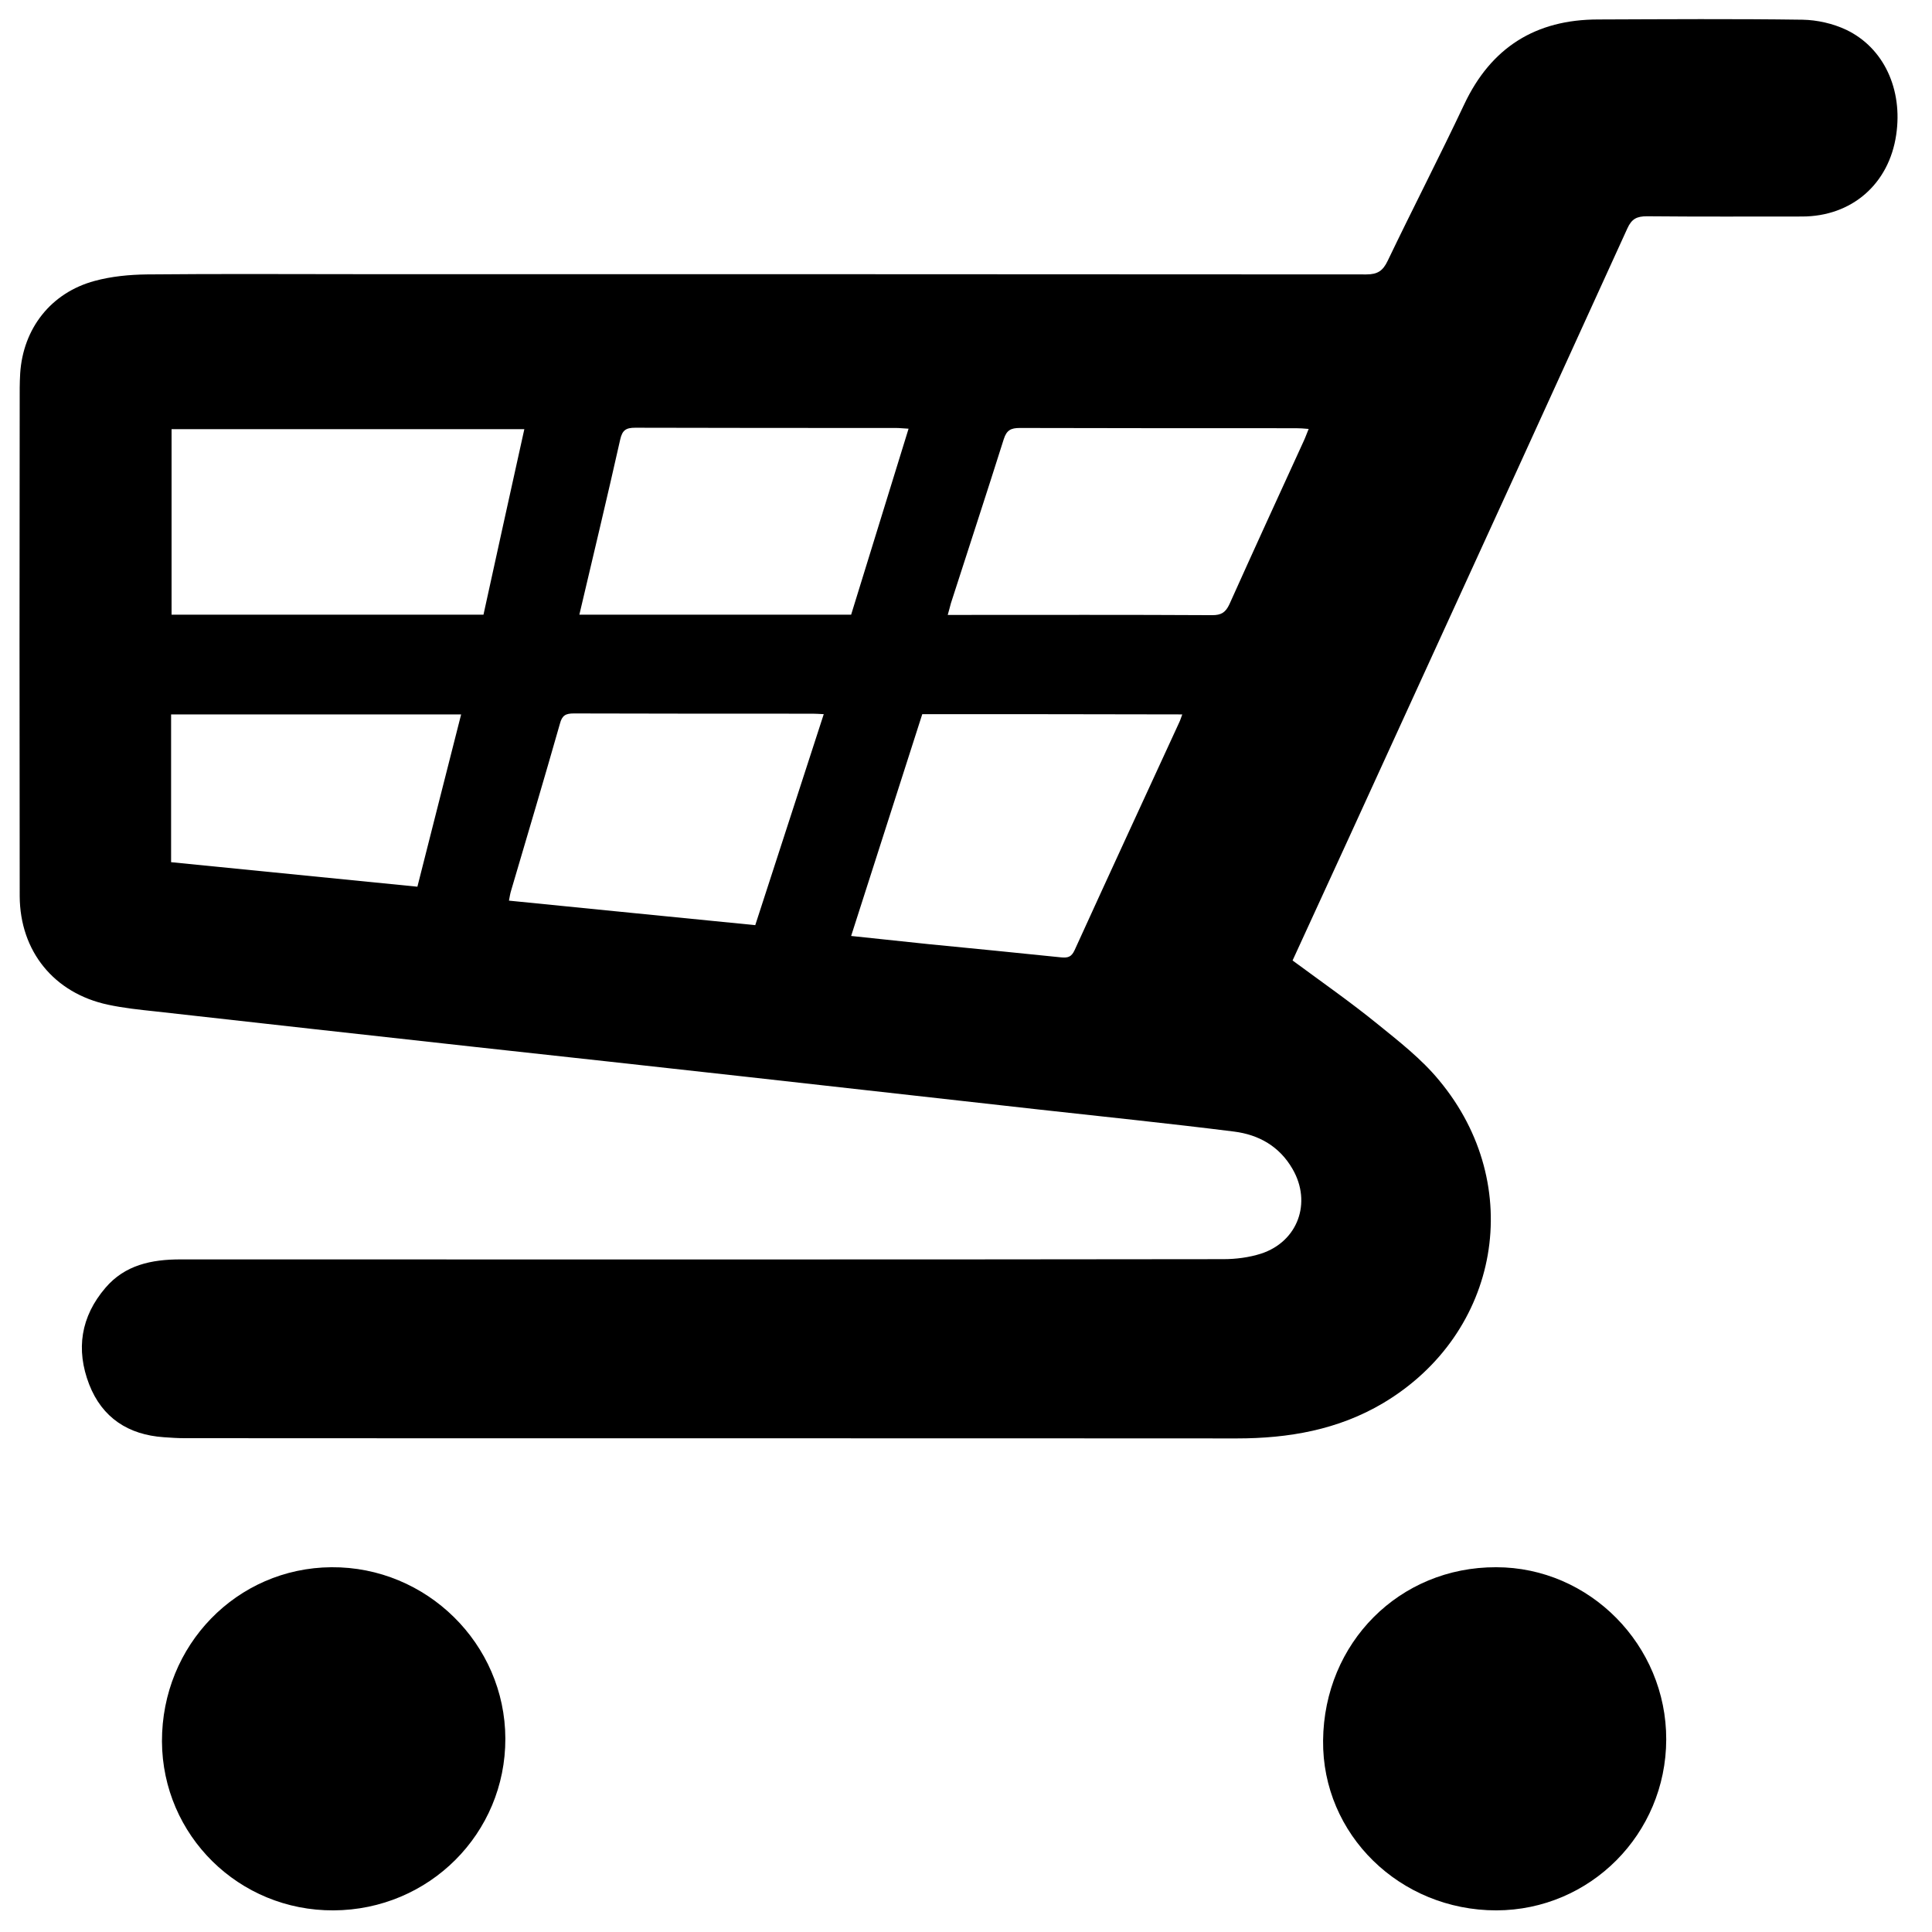 <?xml version="1.0" encoding="utf-8"?>
<!-- Generator: Adobe Illustrator 21.0.2, SVG Export Plug-In . SVG Version: 6.00 Build 0)  -->
<svg version="1.1" id="Layer_1" xmlns="http://www.w3.org/2000/svg" xmlns:xlink="http://www.w3.org/1999/xlink" x="0px" y="0px" width="20px" height="20px"
	 viewBox="0 0 801 804" style="enable-background:new 0 0 801 804;" xml:space="preserve">
<g>
	<g>
		<path d="M571.7,426.1c9,7.3,18.4,14.6,25.7,23.5c36.3,43.6,25.4,105.3-23.3,134.3c-18.7,11.1-39.3,14.7-60.9,14.7
			c-146-0.1-292,0-438-0.1c-2.8,0-5.7-0.2-8.5-0.4c-14.8-1-25.7-8.1-31.1-22c-5.6-14.5-3.5-28.2,6.8-40.2
			c8.1-9.5,19.2-11.8,31.2-11.8c144.7,0,289.3,0.1,434-0.1c5.2,0,10.7-0.7,15.7-2.3c15.3-5,21.2-21.2,13.1-35.2
			c-5.4-9.4-14-14.3-24.4-15.6c-27.1-3.4-54.3-6.2-81.4-9.2c-40.5-4.5-81.1-9.1-121.6-13.6c-37.6-4.2-75.2-8.3-112.7-12.4
			c-44.4-4.9-88.7-9.8-133.1-14.8c-6.6-0.7-13.3-1.4-19.8-2.8C21,413.3,6.8,395.9,6.7,372.9c-0.1-70.5-0.1-141,0-211.5
			c0-2,0.1-4,0.2-6c1.2-18.7,12.8-33.6,31-38.5c7-1.9,14.4-2.6,21.7-2.7c30.3-0.3,60.7-0.1,91-0.1c138.8,0,277.7,0,416.5,0.1
			c4.7,0,6.9-1.5,8.9-5.7c10.4-21.7,21.5-43.2,31.8-65C619,19.7,637.6,8.1,663.6,8.1c28.3-0.1,56.7-0.3,85,0.1
			c6.1,0.1,12.7,1.6,18.2,4.2c15.7,7.5,23.6,24.9,20.8,43.7c-3,20.5-18.5,34-39.2,34c-21.5,0-43,0.1-64.5-0.1
			c-4.3,0-6.4,1.1-8.2,5.1c-30.6,67.2-61.3,134.4-92.1,201.6c-15.6,34.2-31.3,68.4-47.2,103C548.6,408.7,560.5,417,571.7,426.1z
			 M199.7,255.8c5.6-25.5,11.2-51.1,17-77.2c-49.1,0-97.7,0-146.8,0c0,25.6,0,51.2,0,77.2C113.2,255.8,156.2,255.8,199.7,255.8z
			 M382.3,297.2c-9.8,30.5-19.6,61.1-29.6,92.3c11.1,1.2,21.6,2.3,32.2,3.4c18.4,1.8,36.8,3.6,55.1,5.5c3,0.3,4.4-0.2,5.7-3
			c14.4-31.6,29-63.2,43.5-94.7c0.5-1,0.8-2.1,1.3-3.4C454.4,297.2,418.6,297.2,382.3,297.2z M537.8,178.2c-38.3,0-76.6,0-114.9-0.1
			c-3.7,0-5.5,0.9-6.7,4.7c-7.2,22.8-14.7,45.6-22,68.3c-0.4,1.4-0.7,2.8-1.3,4.8c2,0,3.6,0,5.2,0c35,0,69.9-0.1,104.9,0.1
			c3.7,0,5.5-1.1,7.1-4.5c10.2-22.7,20.6-45.4,31-68.1c0.7-1.5,1.2-3,2-4.9C541,178.3,539.4,178.2,537.8,178.2z M352.7,255.8
			c7.9-25.5,15.8-51.1,23.9-77.4c-2.1-0.1-3.7-0.3-5.3-0.3c-36.1,0-72.3,0-108.4-0.1c-3.8,0-5.4,0.9-6.3,4.9
			c-5.4,24.1-11.2,48.2-17,72.9C277.6,255.8,314.9,255.8,352.7,255.8z M336.7,297c-33.1,0-66.3,0-99.4-0.1c-3.4,0-4.9,0.8-5.8,4.3
			c-6.6,23.2-13.5,46.3-20.3,69.4c-0.4,1.3-0.6,2.6-0.9,4.2c34.1,3.4,68,6.8,102.5,10.2c9.5-29.2,18.9-58.3,28.5-87.8
			C339.3,297.1,338,297,336.7,297z M69.7,358.8c34.3,3.4,68.3,6.8,102.5,10.2c6.1-24,12.1-47.8,18.2-71.7c-40.5,0-80.5,0-120.7,0
			C69.7,317.8,69.7,338,69.7,358.8z"/>
		<path d="M137.3,795c39.8-0.2,71.6-32,71.5-71.5c-0.1-39.4-32.8-71.6-72.4-71.3c-39.3,0.3-70.6,32.4-70.5,72.5
			C66.1,763.8,97.9,795.2,137.3,795z"/>
		<path d="M691.9,723.9c0.1-39.3-31.9-71.7-70.8-71.7c-40.2-0.1-71.6,31.4-72,72.1c-0.4,39.1,31.9,70.7,72.1,70.7
			C660.3,794.9,691.8,763.2,691.9,723.9z"/>
	</g>
</g>
</svg>
